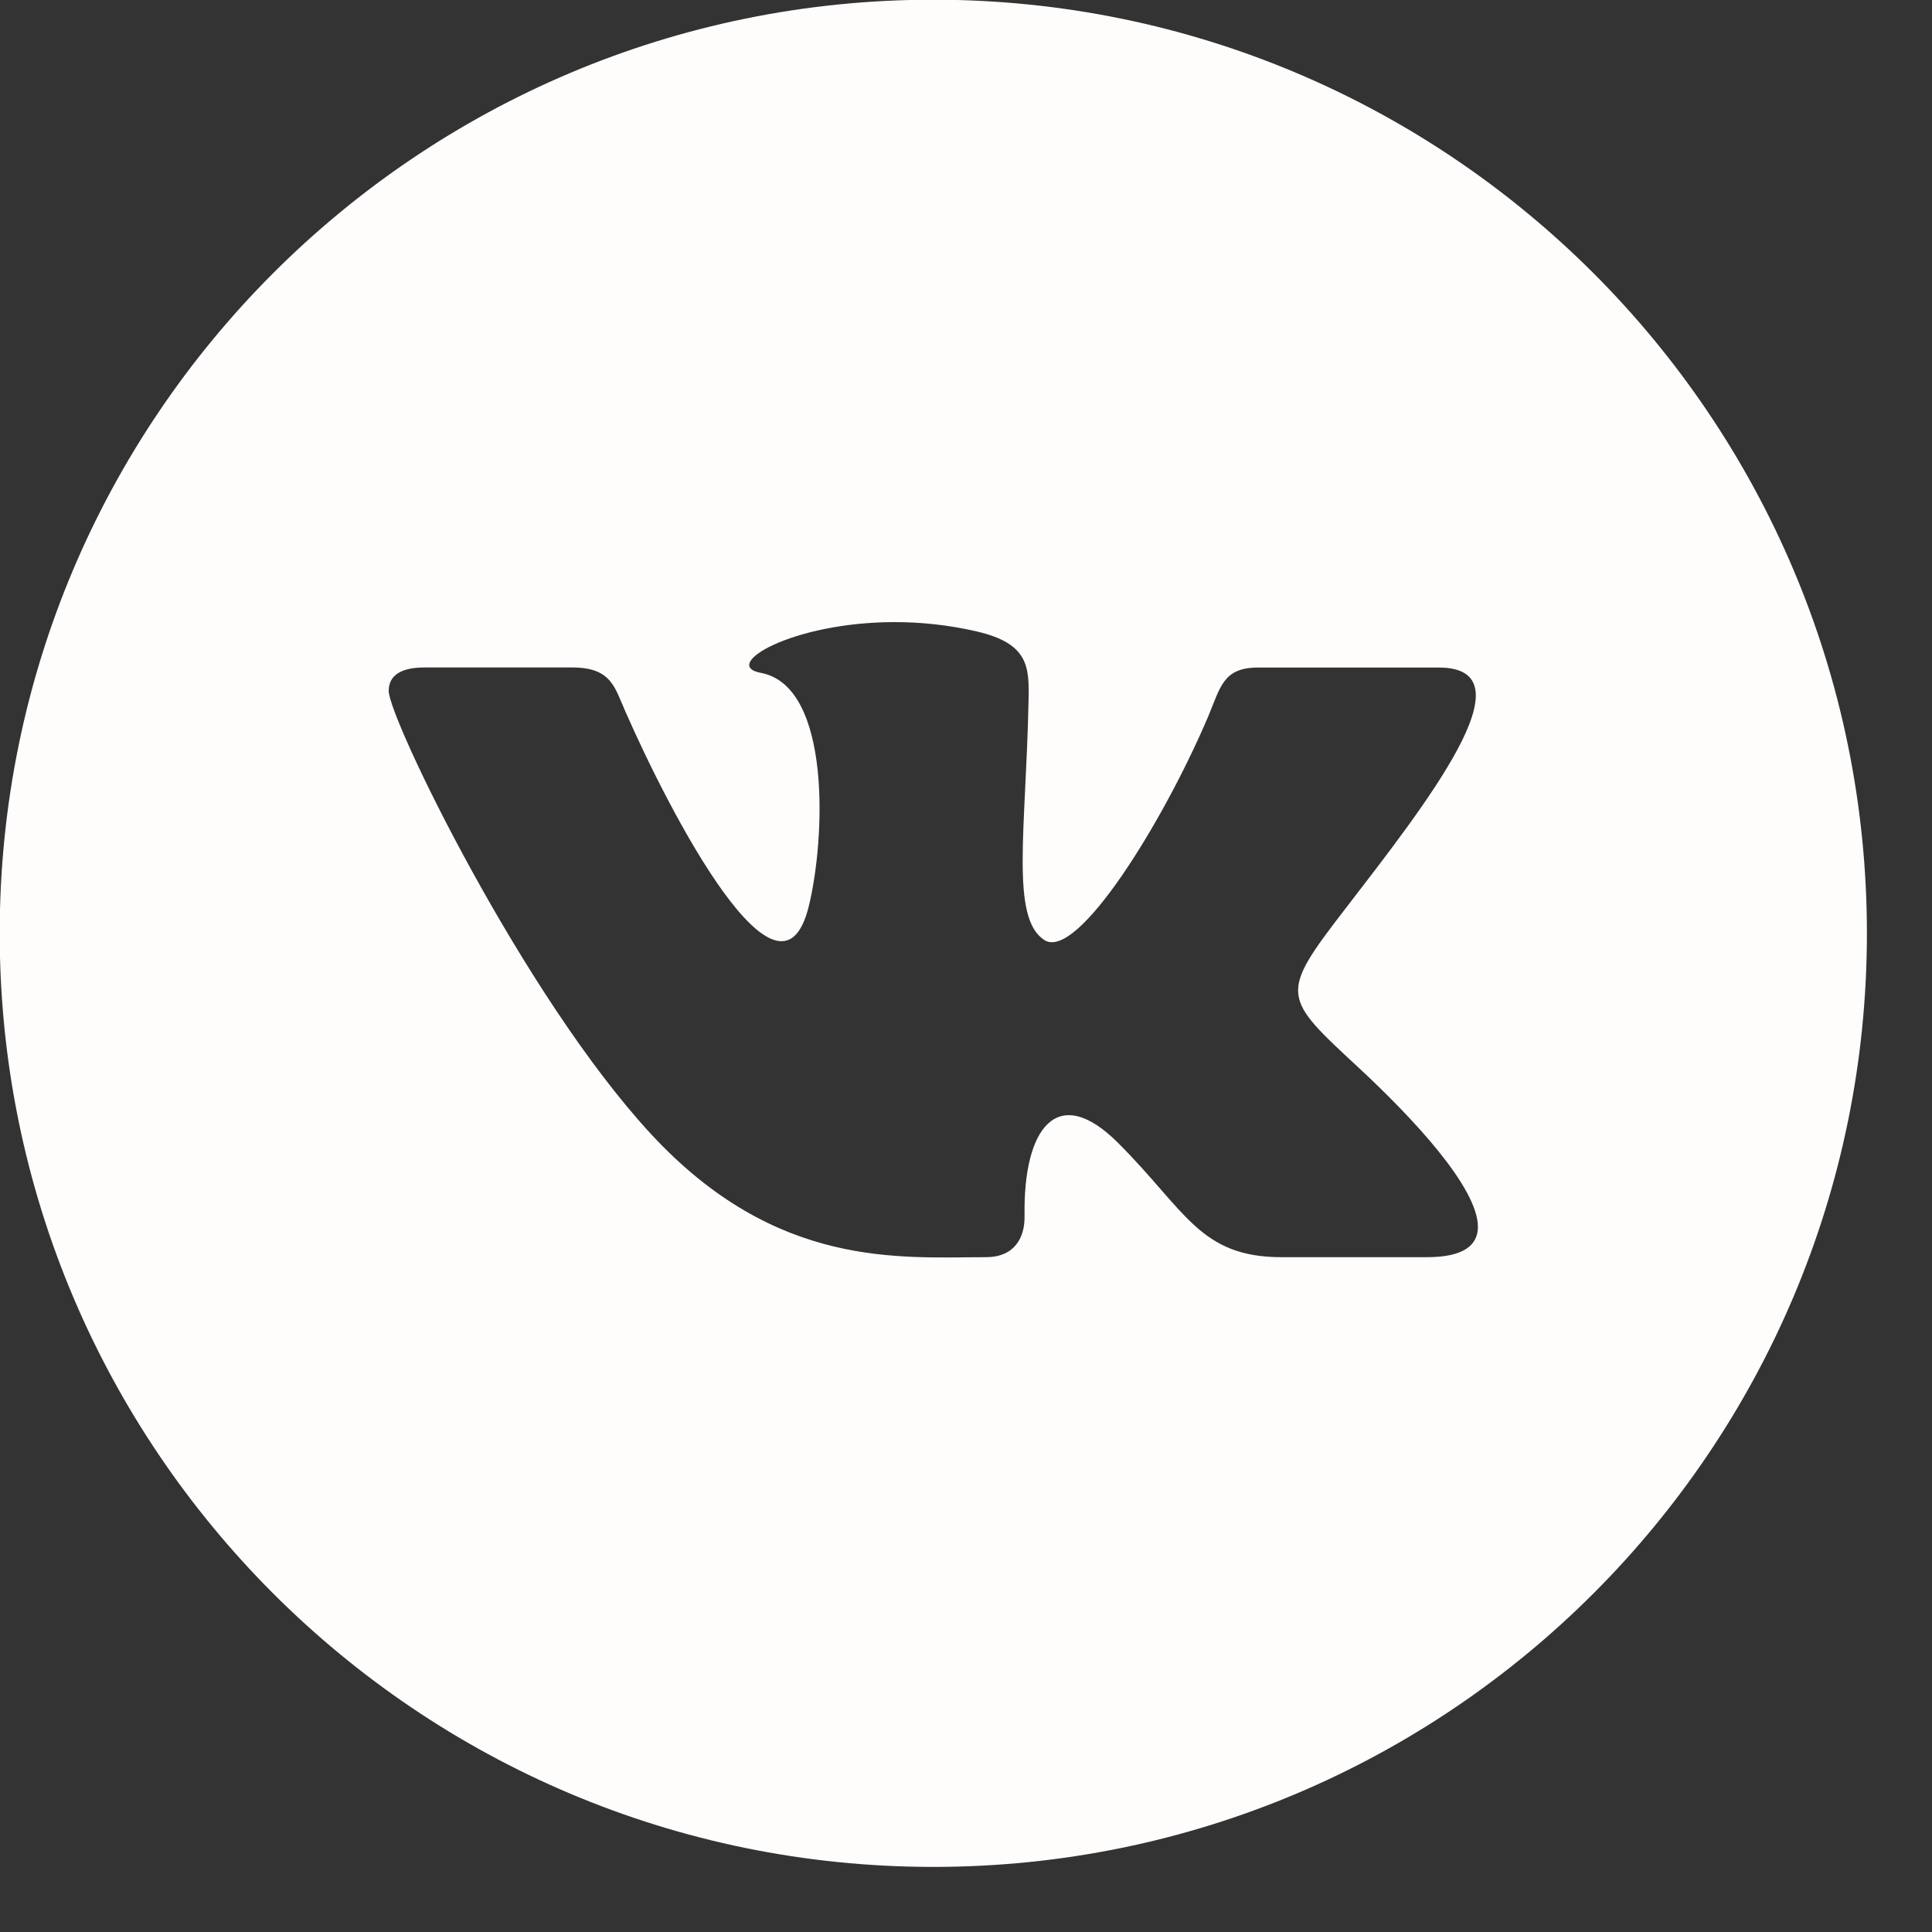 <?xml version="1.0" encoding="UTF-8" standalone="no"?> <svg xmlns="http://www.w3.org/2000/svg" xmlns:xlink="http://www.w3.org/1999/xlink" xmlns:serif="http://www.serif.com/" width="100%" height="100%" viewBox="0 0 26 26" xml:space="preserve" style="fill-rule:evenodd;clip-rule:evenodd;stroke-linejoin:round;stroke-miterlimit:2;"><rect x="0" y="0" width="26" height="26" fill="#333333" stroke="none"/> <g transform="matrix(1.047,0,0,1.047,12.56,12.56)"> <g transform="matrix(1,0,0,1,-12,-12)"> <path d="M12,0C5.373,0 0,5.373 0,12C0,18.627 5.373,24 12,24C18.627,24 24,18.627 24,12C24,5.373 18.627,0 12,0ZM18.344,16.163L16.477,16.163C15.422,16.163 15.245,15.562 14.375,14.694C13.59,13.909 13.155,14.511 13.173,15.629C13.179,15.926 13.032,16.163 12.678,16.163C11.573,16.163 9.984,16.319 8.374,14.583C6.727,12.804 5,9.235 5,8.884C5,8.676 5.172,8.583 5.459,8.583L7.357,8.583C7.86,8.583 7.902,8.832 8.043,9.151C8.627,10.482 10.024,13.153 10.397,11.662C10.611,10.806 10.698,8.823 9.782,8.652C9.262,8.556 10.178,8 11.504,8C11.834,8 12.192,8.035 12.558,8.12C13.231,8.276 13.234,8.578 13.224,9.018C13.19,10.684 12.989,11.804 13.428,12.087C13.847,12.358 14.949,10.585 15.532,9.216C15.691,8.838 15.723,8.584 16.175,8.584L18.497,8.584C19.713,8.584 18.338,10.332 17.287,11.696C16.44,12.795 16.485,12.816 17.47,13.73C18.171,14.381 19,15.27 19,15.773C19,16.011 18.814,16.163 18.344,16.163Z" style="fill:rgb(255,252,252);fill-rule:nonzero;"></path> </g> </g> </svg> 